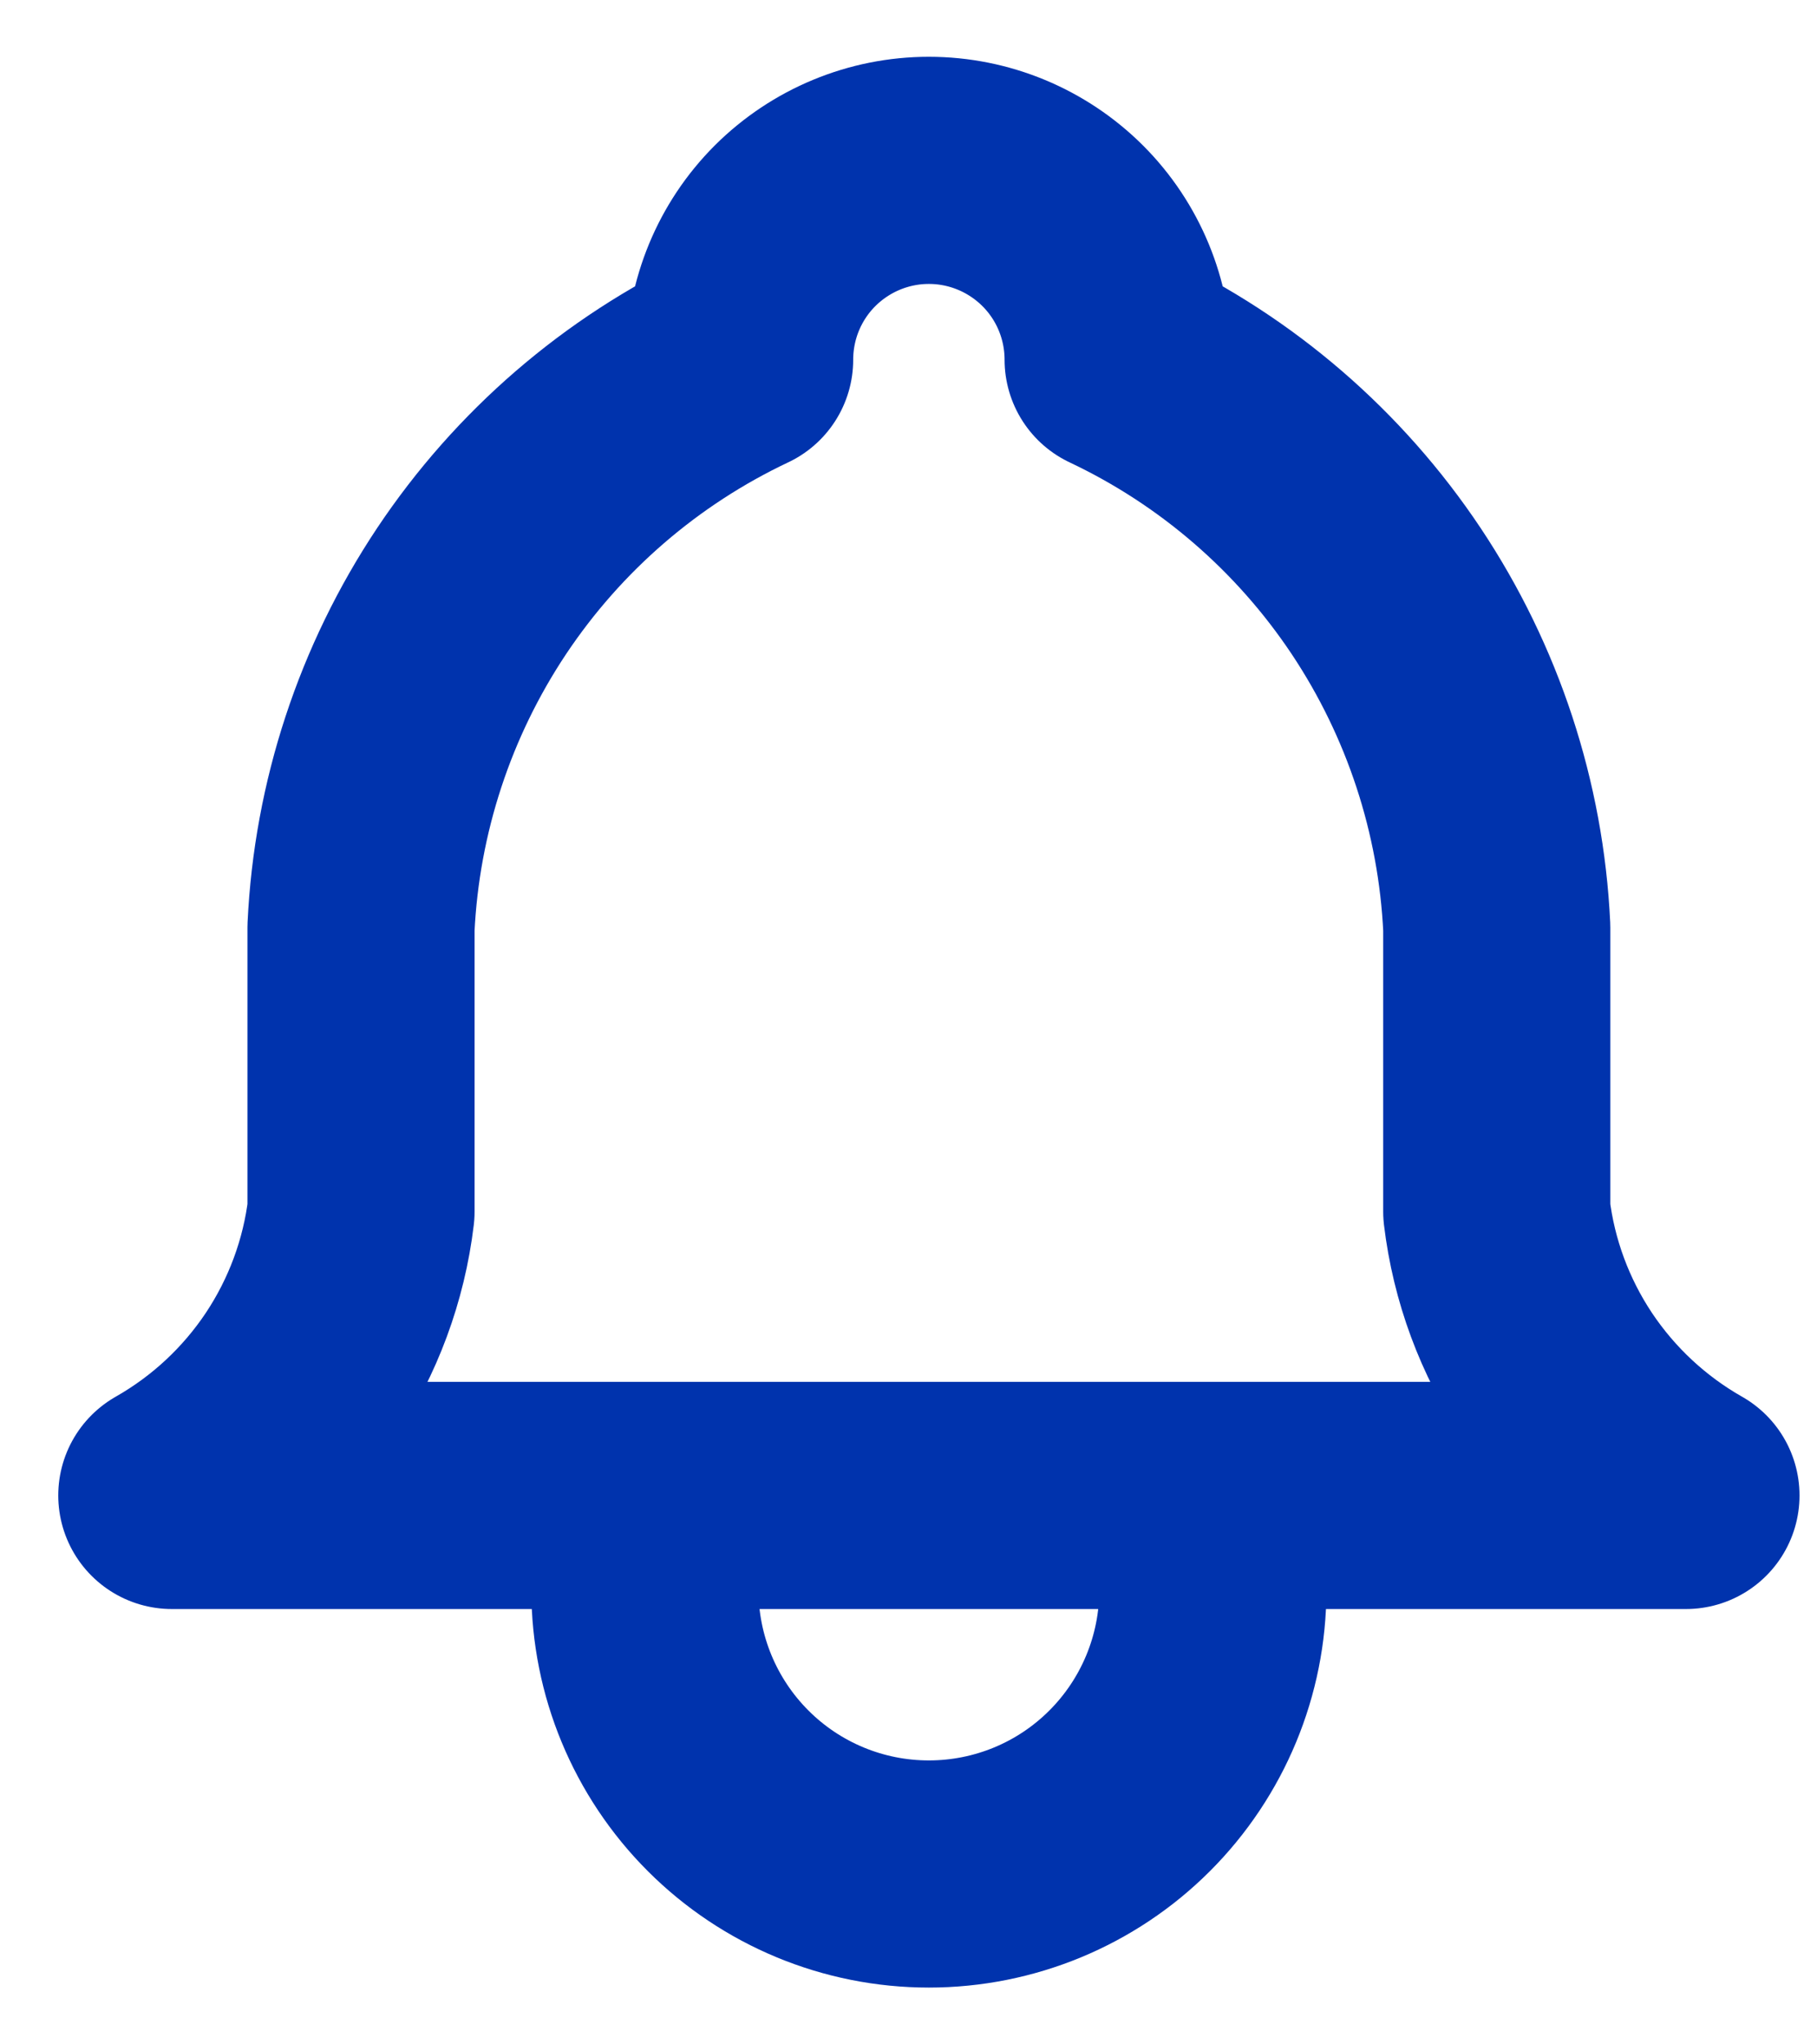 <svg width="16" height="18" viewBox="0 0 16 18" fill="none" xmlns="http://www.w3.org/2000/svg">
<path d="M5.679 13.167V14C5.679 14.663 5.943 15.299 6.412 15.768C6.881 16.237 7.516 16.5 8.179 16.5C8.843 16.5 9.478 16.237 9.947 15.768C10.416 15.299 10.68 14.663 10.68 14V13.167M6.513 3.167C6.513 2.725 6.688 2.301 7.001 1.988C7.314 1.676 7.737 1.5 8.179 1.5C8.622 1.5 9.045 1.676 9.358 1.988C9.671 2.301 9.846 2.725 9.846 3.167C10.803 3.619 11.619 4.324 12.206 5.204C12.793 6.085 13.13 7.109 13.18 8.167V10.667C13.242 11.185 13.426 11.681 13.715 12.115C14.005 12.549 14.392 12.909 14.846 13.167H1.513C1.967 12.909 2.354 12.549 2.644 12.115C2.933 11.681 3.117 11.185 3.179 10.667V8.167C3.229 7.109 3.566 6.085 4.153 5.204C4.74 4.324 5.556 3.619 6.513 3.167Z" stroke="#0033AD" stroke-width="2" stroke-linecap="round" stroke-linejoin="round"/>
</svg>
